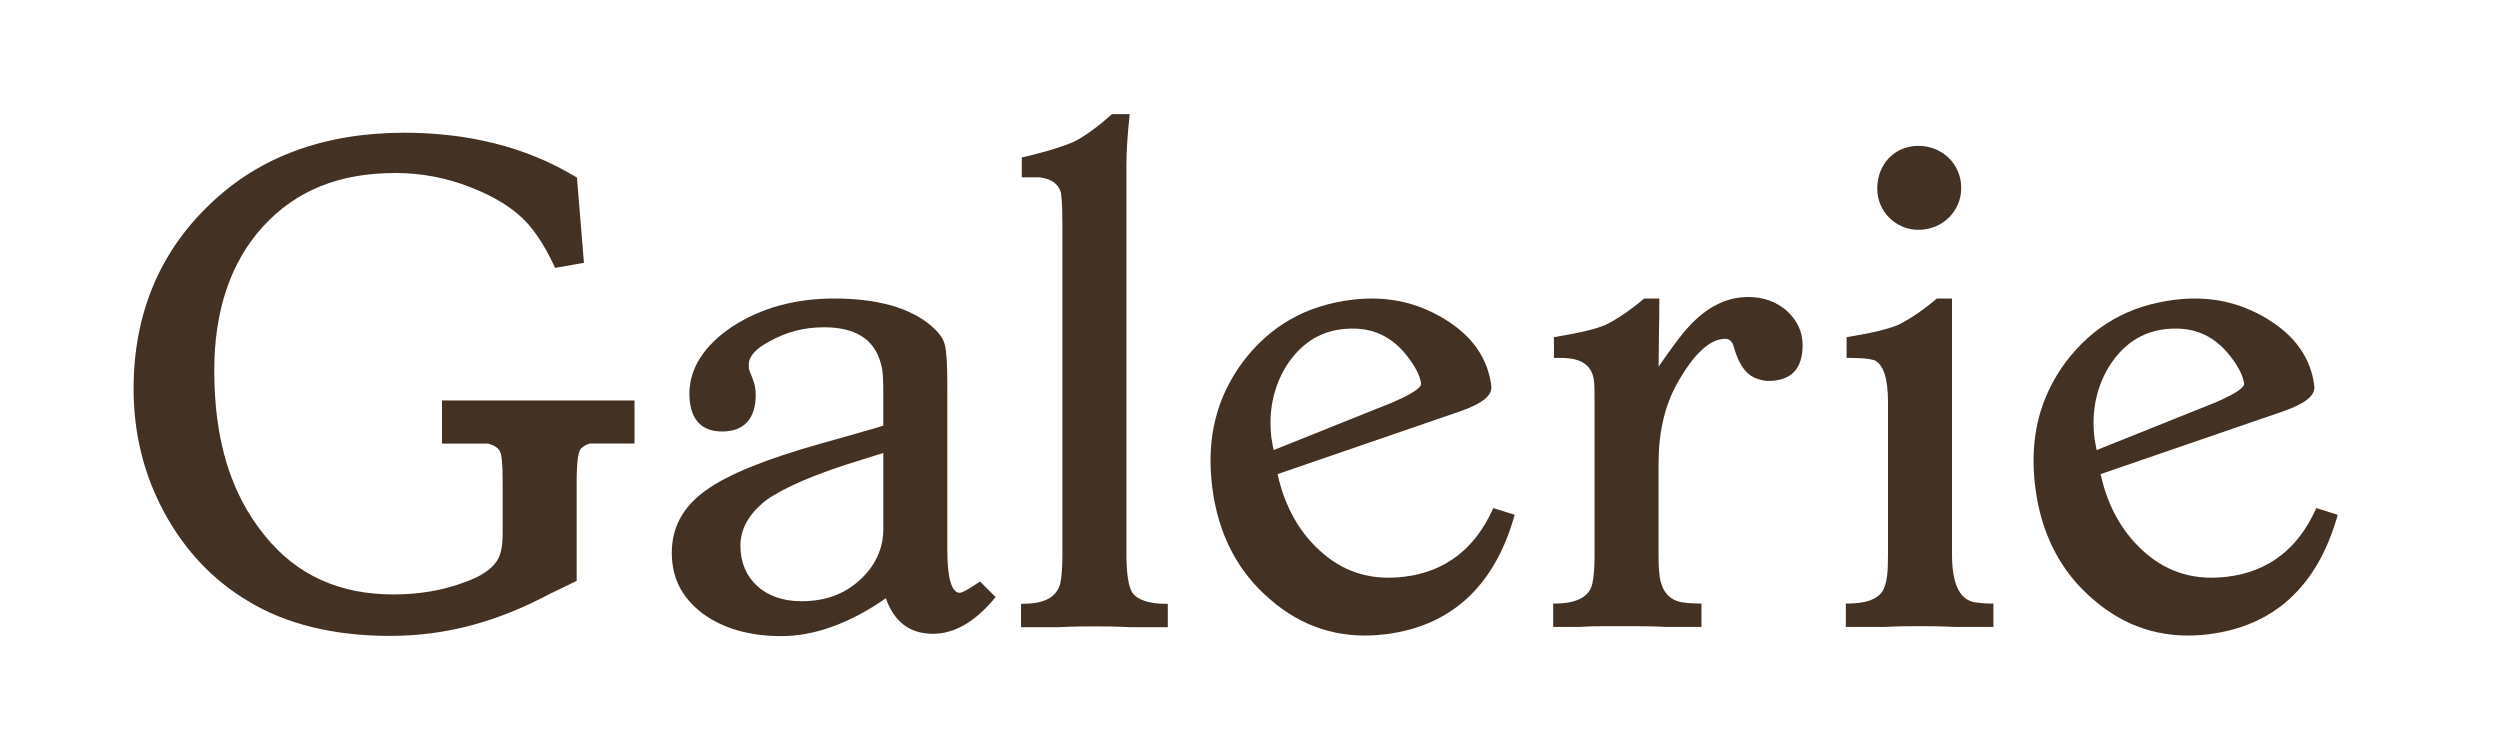 <?xml version="1.0" encoding="UTF-8"?> <svg xmlns="http://www.w3.org/2000/svg" id="Layer_1" version="1.1" viewBox="0 0 1072.51 319.61"><defs><style> .st0 { fill: #433223; } </style></defs><path class="st0" d="M500.08,259.03c-7.18,0-12.15-1.68-14.35-4.83-1.61-2.57-2.49-8.36-2.49-16.29V70.91c0-5.79.44-12.84,1.31-20.94l.11-1.01h-7.61l-.26.23c-5.94,5.31-11.56,9.36-16.19,11.68-3.5,1.5-10.09,3.85-21.55,6.52l-.7.17v8.53h7.7c5.02.62,7.92,2.72,9.08,6.47.15.91.64,4.53.64,13v142.34c0,5.65-.31,9.66-.95,12.58-1.59,5.75-6.79,8.54-15.89,8.54h-.91v10.04h16.41c6.22-.33,11.55-.33,15.08-.33s8.85,0,15.12.33h16.36v-10.04h-.91,0Z"></path><path class="st0" d="M368.73,248.96c-6.67,6.04-14.86,8.97-25.04,8.97-15.58,0-26.05-9.54-26.05-23.75,0-7.36,3.65-13.79,11.12-19.64,7.96-5.64,21.7-11.46,40.84-17.3l9.34-2.92v32.63c0,8.47-3.44,15.87-10.22,22.01M420.42,249.45l-1.61,1.07c-2.96,1.97-5.85,3.79-7.06,3.79-3.49,0-5.34-6.28-5.34-18.16v-70.36c0-9.02-.34-14.96-1.01-17.62-.73-3.26-2.87-5.71-5.89-8.39-9.13-7.78-23.16-11.72-41.69-11.72-16.65,0-31.31,4.03-43.57,11.99-12.09,8.06-18.49,17.99-18.49,28.7s4.73,16.36,14.06,16.36,14.39-5.43,14.39-15.7c0-2.58-.41-4.35-1.05-6.25l-1.68-4.35c-.22-.45-.23-.93-.23-2.55,0-3.36,3.01-6.72,8.75-9.73,7.29-4.13,15-6.13,23.55-6.13,13.15,0,21.26,4.98,24.12,14.83,1.2,3.59,1.27,6.9,1.27,15.17v12.17l-2.3.77c-10.61,3.08-18.96,5.41-24.32,6.9-23.92,6.74-40.14,13.34-49.6,20.19-9.77,7.07-14.51,15.81-14.51,26.71s4.31,19.22,13.2,26.05c8.82,6.44,20.17,9.71,33.74,9.71,14.28,0,29.38-5.46,44.89-16.23,3.53,10.12,10.32,15.24,20.21,15.24,9.12,0,17.98-5.09,26.34-15.12l.53-.64-6.7-6.7h0Z"></path><path class="st0" d="M545.47,188.09c-1.42-11.57.78-22.12,6.53-31.35,6.04-9.22,13.75-14.28,23.57-15.49.49-.06.98-.11,1.46-.15,11.47-1,20.45,3.15,27.44,12.7,3.06,4.1,4.81,7.74,5.19,10.83.12.95-1.28,3.24-11.93,7.87l-51.35,20.59c-.11-.59-.24-1.28-.37-1.98-.23-1.19-.46-2.38-.53-3.02M640.62,217.96l-.33.73c-7.7,16.92-20.4,26.58-37.76,28.71-13.55,1.68-24.89-1.5-34.64-9.7-10-8.4-16.66-19.94-19.8-34.31l78.7-27.06c9.35-3.32,13.47-6.74,12.98-10.77-1.46-11.85-8.22-21.52-20.11-28.72-12.1-7.34-25.06-10.02-39.67-8.24-19.69,2.42-34.98,11.11-46.76,26.57-11.43,15.41-15.75,32.94-13.21,53.6,2.49,20.26,10.93,36.6,25.08,48.55,13.34,11.54,29,16.61,46.55,15.07.88-.08,1.76-.17,2.65-.28,28.05-3.45,46.64-20.41,55.27-50.41l.24-.85-9.19-2.89h0Z"></path><path class="st0" d="M898.56,188.09c-1.42-11.57.78-22.12,6.53-31.35,6.04-9.22,13.75-14.28,23.57-15.49.49-.06.98-.11,1.46-.15,11.47-1,20.45,3.15,27.44,12.7,3.06,4.1,4.8,7.74,5.18,10.83.12.95-1.28,3.24-11.93,7.87l-51.35,20.59c-.11-.59-.24-1.28-.37-1.98-.23-1.19-.46-2.38-.53-3.02M993.7,217.96l-.33.73c-7.7,16.92-20.4,26.58-37.76,28.71-13.55,1.68-24.89-1.5-34.64-9.7-10-8.4-16.66-19.94-19.8-34.31l78.7-27.06c9.35-3.32,13.47-6.74,12.98-10.77-1.46-11.85-8.22-21.52-20.11-28.72-12.1-7.34-25.06-10.02-39.67-8.24-19.69,2.42-34.98,11.11-46.76,26.57-11.43,15.41-15.75,32.94-13.21,53.6,2.49,20.26,10.93,36.6,25.08,48.55,13.34,11.54,29,16.61,46.55,15.07.88-.08,1.76-.17,2.65-.28,28.05-3.45,46.64-20.41,55.27-50.41l.24-.85-9.19-2.89h0Z"></path><path class="st0" d="M766.43,133.21c-4.55-3.85-10.06-5.8-16.36-5.8-9.35,0-17.74,4.18-25.65,12.79-3.55,3.84-7.5,9.34-12.88,17.1.02-5.23.1-10.14.17-14.92.08-4.8.15-9.28.15-13.4v-.91h-6.5l-.25.21c-5.6,4.72-11.23,8.55-16.21,11.04-4.21,1.81-11.04,3.46-21.49,5.2l-.76.13v8.91h3.21c8.45,0,12.99,3.08,13.9,9.46.31,1.55.31,5.18.31,10.67v64.11c0,5.65-.31,9.66-.96,12.63-1.56,7.02-9.5,8.49-15.88,8.49h-.91v10.04h11.16c4.9-.33,9.08-.33,12.76-.33h7.89c4.92,0,10.49,0,16.77.33h15.04v-10.04h-.91c-3.68,0-6.63-.4-8.03-.64-4.1-.88-6.94-3.51-8.22-7.65-.88-2.35-1.26-6.19-1.26-12.83v-38.79c0-13.56,2.72-25.25,8.1-34.73,7.09-12.56,14.01-18.94,20.58-18.94,2.36,0,3.32,2.12,3.73,3.95,2.08,6.93,4.85,10.97,8.73,12.74,2.82,1.21,4.94,1.39,5.95,1.39,9.77,0,14.72-5.17,14.72-15.37,0-5.7-2.25-10.54-6.9-14.83"></path><path class="st0" d="M823,98.59c10.3,0,18.37-7.91,18.37-18.01s-8.07-18.01-18.37-18.01-17.66,7.9-17.66,18.37c0,9.74,7.92,17.66,17.66,17.66"></path><path class="st0" d="M854.26,258.92c-2.61,0-5.14-.21-7.67-.63-6.17-1.54-9.17-8.24-9.17-20.49v-109.73h-6.5l-.25.21c-5.6,4.72-11.23,8.55-16.21,11.04-4.21,1.81-11.04,3.46-21.49,5.2l-.76.13v8.91h1.89c4.45,0,7.71.31,9.87.93,3.92,1.51,5.99,7.7,5.99,17.89v65.42c0,6.35-.27,11.17-1.6,14.18-1.91,5.74-9.53,6.94-15.58,6.94h-.91v10.04h16.41c6.55-.33,11.88-.33,15.41-.33s8.85,0,15.13.33h16.36v-10.04h-.92Z"></path><path class="st0" d="M189.61,171.81v18.5h19.77c2.97.79,4.76,2.09,5.37,3.98.4.99.89,3.98.89,12.57v22.43c0,5.58-1,9.7-2.95,11.98l-.16.21c-1.85,2.68-5.97,5.57-12.09,7.9-10.6,4.04-20.78,5.63-31.66,5.63-22.88,0-41.53-8.07-55.44-25.56-14.41-17.77-21.42-40.83-21.42-70.5,0-25.82,7.06-46.63,20.99-61.85,14.09-15.4,32.65-22.88,56.73-22.88,11.18,0,22.04,2.07,32.31,6.15,10.58,4.09,18.78,9.3,24.38,15.47,2.72,3.1,6.79,8.53,10.72,16.78l1.1,2.31,12.37-2.17-3.01-36.58-1.53-.9c-20.54-12.17-44.96-18.34-72.58-18.34-34.18,0-62.2,10.3-83.27,30.61-21.78,20.7-32.82,47.38-32.82,79.29,0,19.04,4.42,36.86,13.13,52.96,8.78,16.24,20.84,29.02,35.83,37.98,16.3,9.97,36.85,15.02,61.08,15.02s46.2-6.13,68.84-18.19c1.88-.88,3.52-1.67,4.93-2.35l6.27-3.08v-42.33c0-9.39.82-12.75,1.5-13.89.7-1.15,2.08-2.05,4.11-2.67h19.22v-18.5h-82.6v.02Z"></path></svg> 